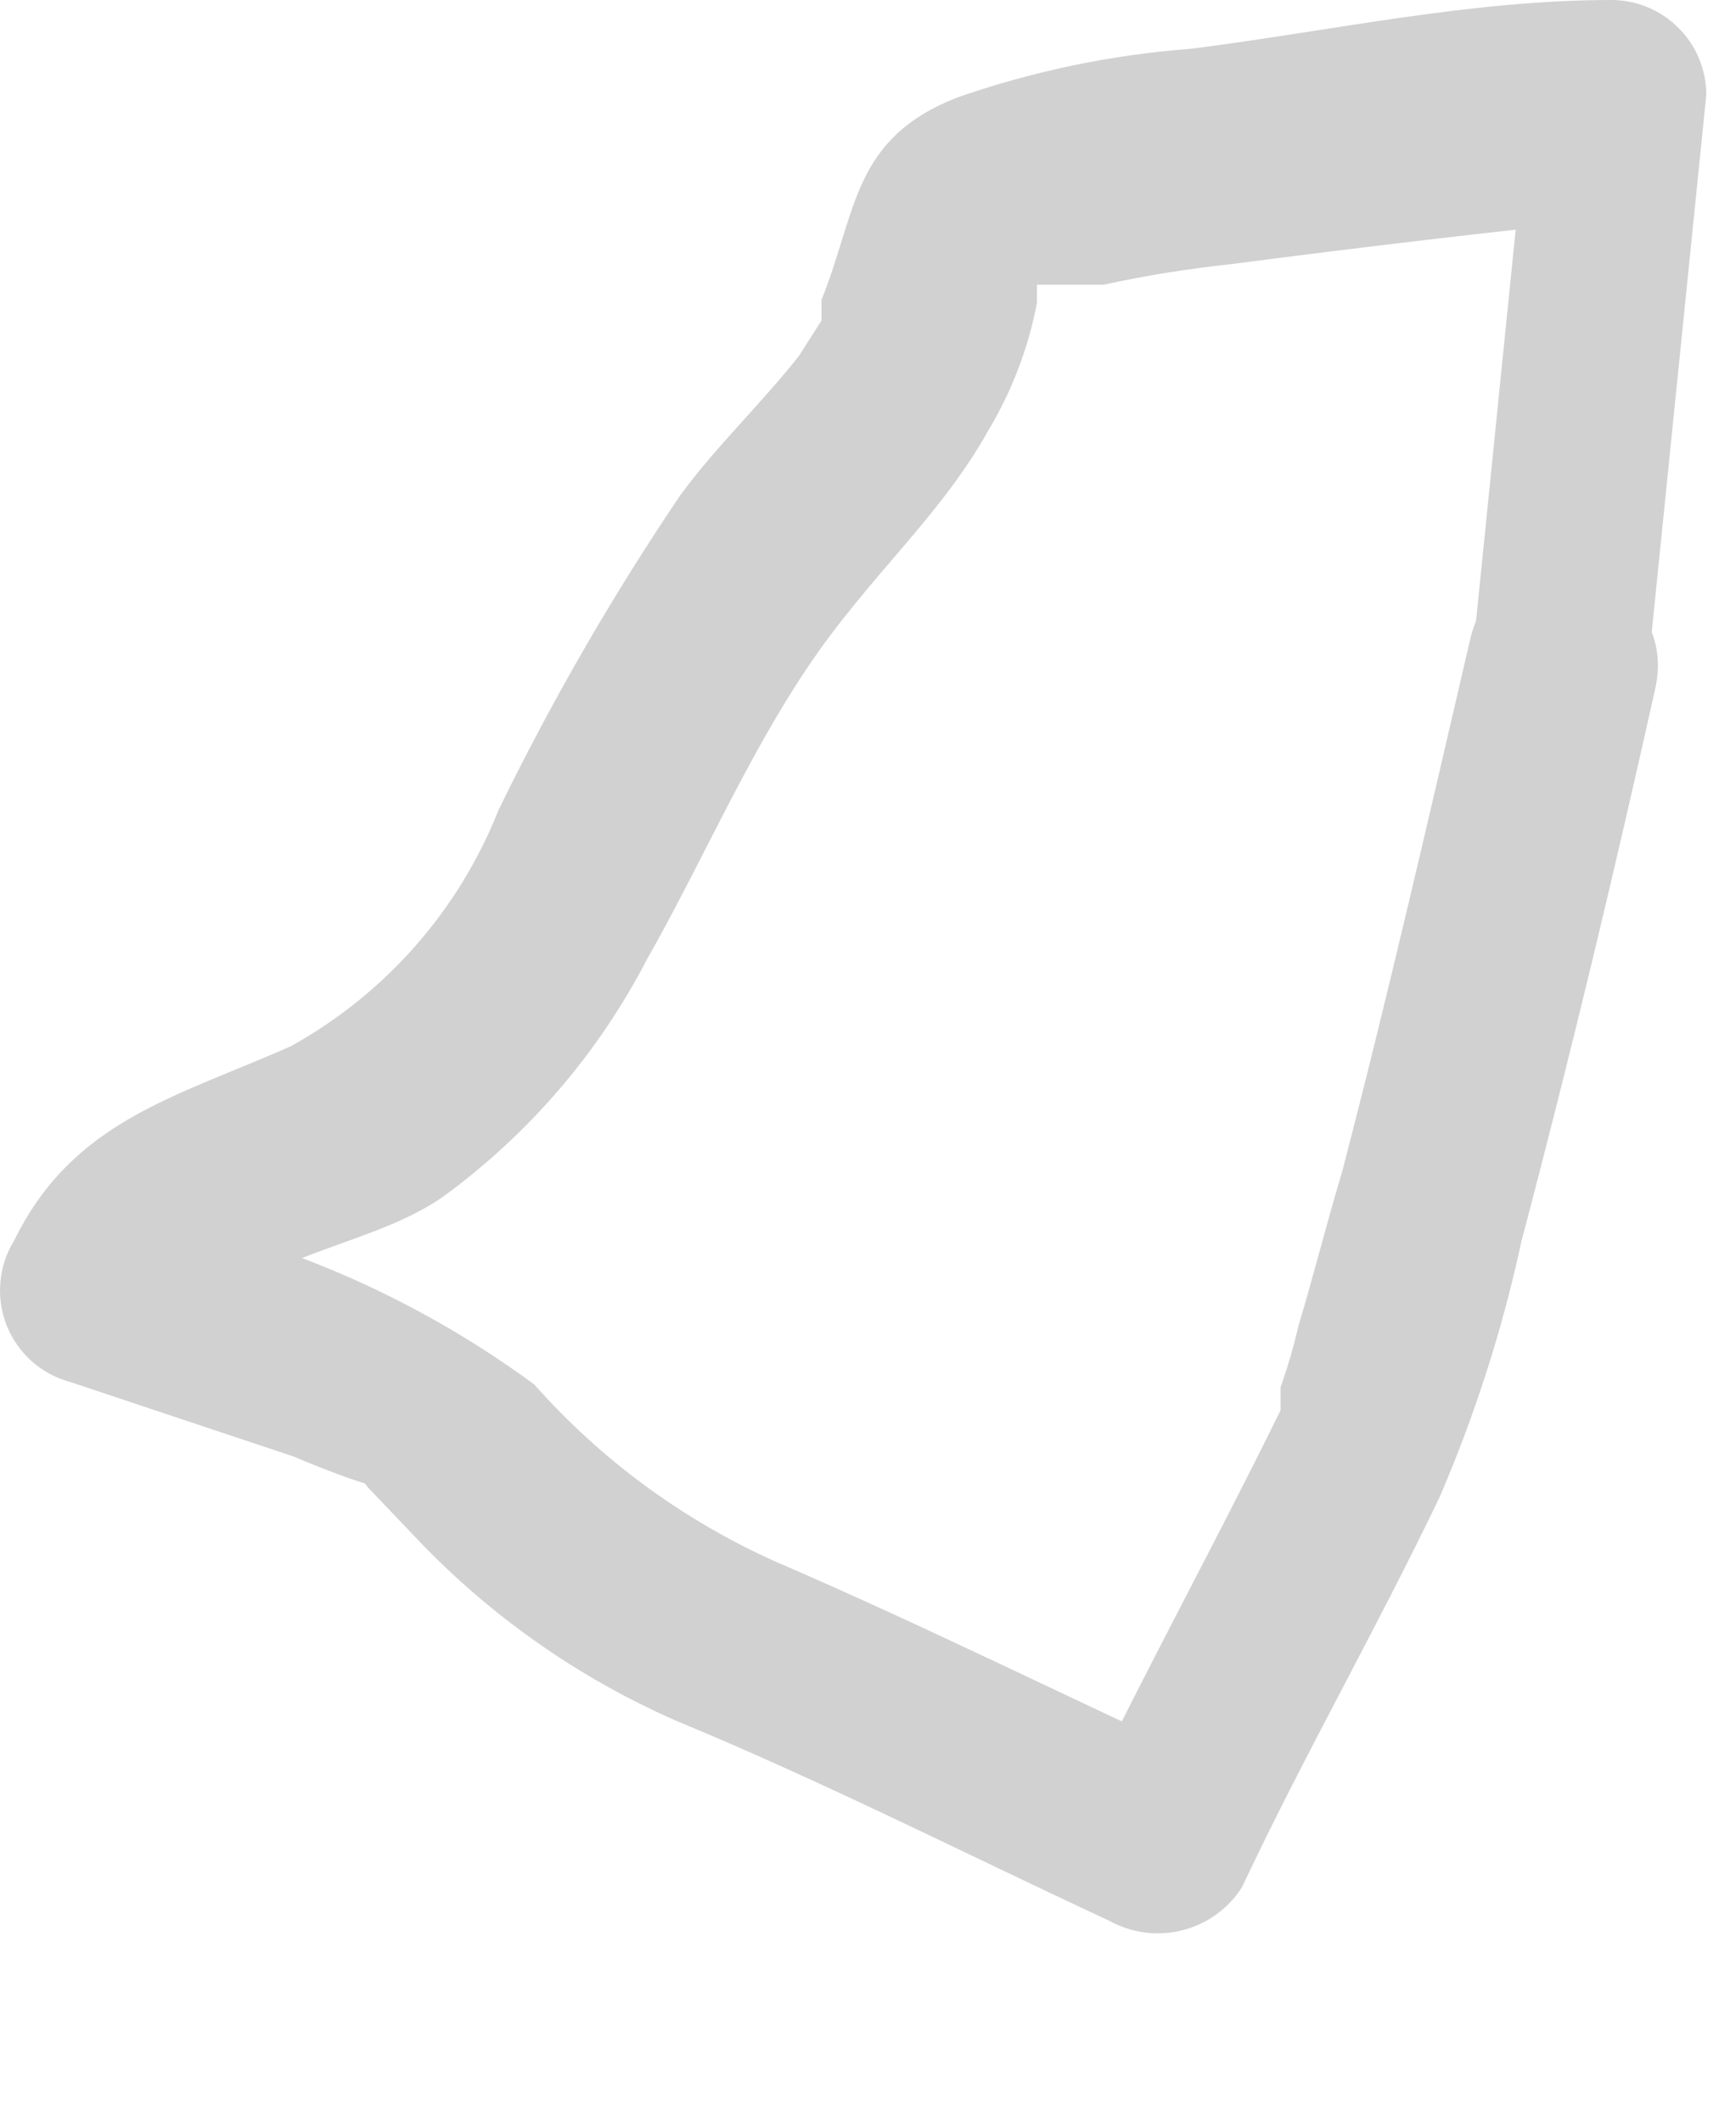 <?xml version="1.0" encoding="utf-8"?>
<svg xmlns="http://www.w3.org/2000/svg" fill="none" height="100%" overflow="visible" preserveAspectRatio="none" style="display: block;" viewBox="0 0 9 11" width="100%">
<path d="M8.553 3.377L8.846 0.492C8.846 0.361 8.794 0.236 8.701 0.144C8.609 0.052 8.484 0 8.354 0C7.623 0 6.905 0.16 6.174 0.253C5.761 0.284 5.355 0.369 4.964 0.505C4.419 0.718 4.445 1.09 4.259 1.555C4.259 1.462 4.259 1.648 4.259 1.662L4.14 1.848C3.94 2.1 3.714 2.313 3.528 2.566C3.175 3.088 2.86 3.634 2.584 4.201C2.378 4.721 1.997 5.153 1.508 5.424C0.909 5.69 0.378 5.809 0.072 6.434C0.032 6.499 0.008 6.573 0.002 6.649C-0.005 6.725 0.007 6.802 0.035 6.873C0.064 6.944 0.108 7.007 0.165 7.058C0.222 7.109 0.291 7.145 0.364 7.165L1.521 7.551C1.521 7.551 1.986 7.75 2.026 7.71C2.066 7.67 1.72 7.458 1.906 7.71L2.172 7.989C2.55 8.384 3.002 8.7 3.502 8.92C4.273 9.239 5.004 9.611 5.748 9.957C5.864 10.022 6 10.04 6.128 10.008C6.257 9.976 6.368 9.896 6.439 9.784C6.758 9.106 7.131 8.455 7.463 7.763C7.647 7.335 7.79 6.89 7.888 6.434C8.141 5.477 8.367 4.533 8.58 3.576C8.726 2.951 7.769 2.685 7.623 3.31C7.41 4.227 7.197 5.158 6.958 6.075C6.878 6.341 6.812 6.607 6.732 6.873C6.707 6.981 6.676 7.087 6.639 7.192V7.311C6.307 7.989 5.948 8.641 5.615 9.332L6.293 9.146C5.535 8.8 4.791 8.428 4.02 8.096C3.543 7.882 3.117 7.57 2.77 7.178C2.149 6.721 1.43 6.411 0.67 6.274L0.963 7.006C1.228 6.487 1.867 6.5 2.292 6.208C2.738 5.884 3.102 5.461 3.355 4.972C3.635 4.48 3.861 3.948 4.18 3.47C4.499 2.991 4.871 2.685 5.123 2.233C5.246 2.028 5.332 1.803 5.376 1.569C5.376 1.569 5.376 1.569 5.376 1.476C5.442 1.476 5.376 1.476 5.469 1.476H5.722C5.941 1.428 6.163 1.393 6.386 1.369C7.06 1.281 7.738 1.201 8.42 1.13L7.915 0.625L7.623 3.509C7.49 4.015 8.473 4.001 8.553 3.377Z" fill="#D1D1D1" id="Vector"/>
</svg>
